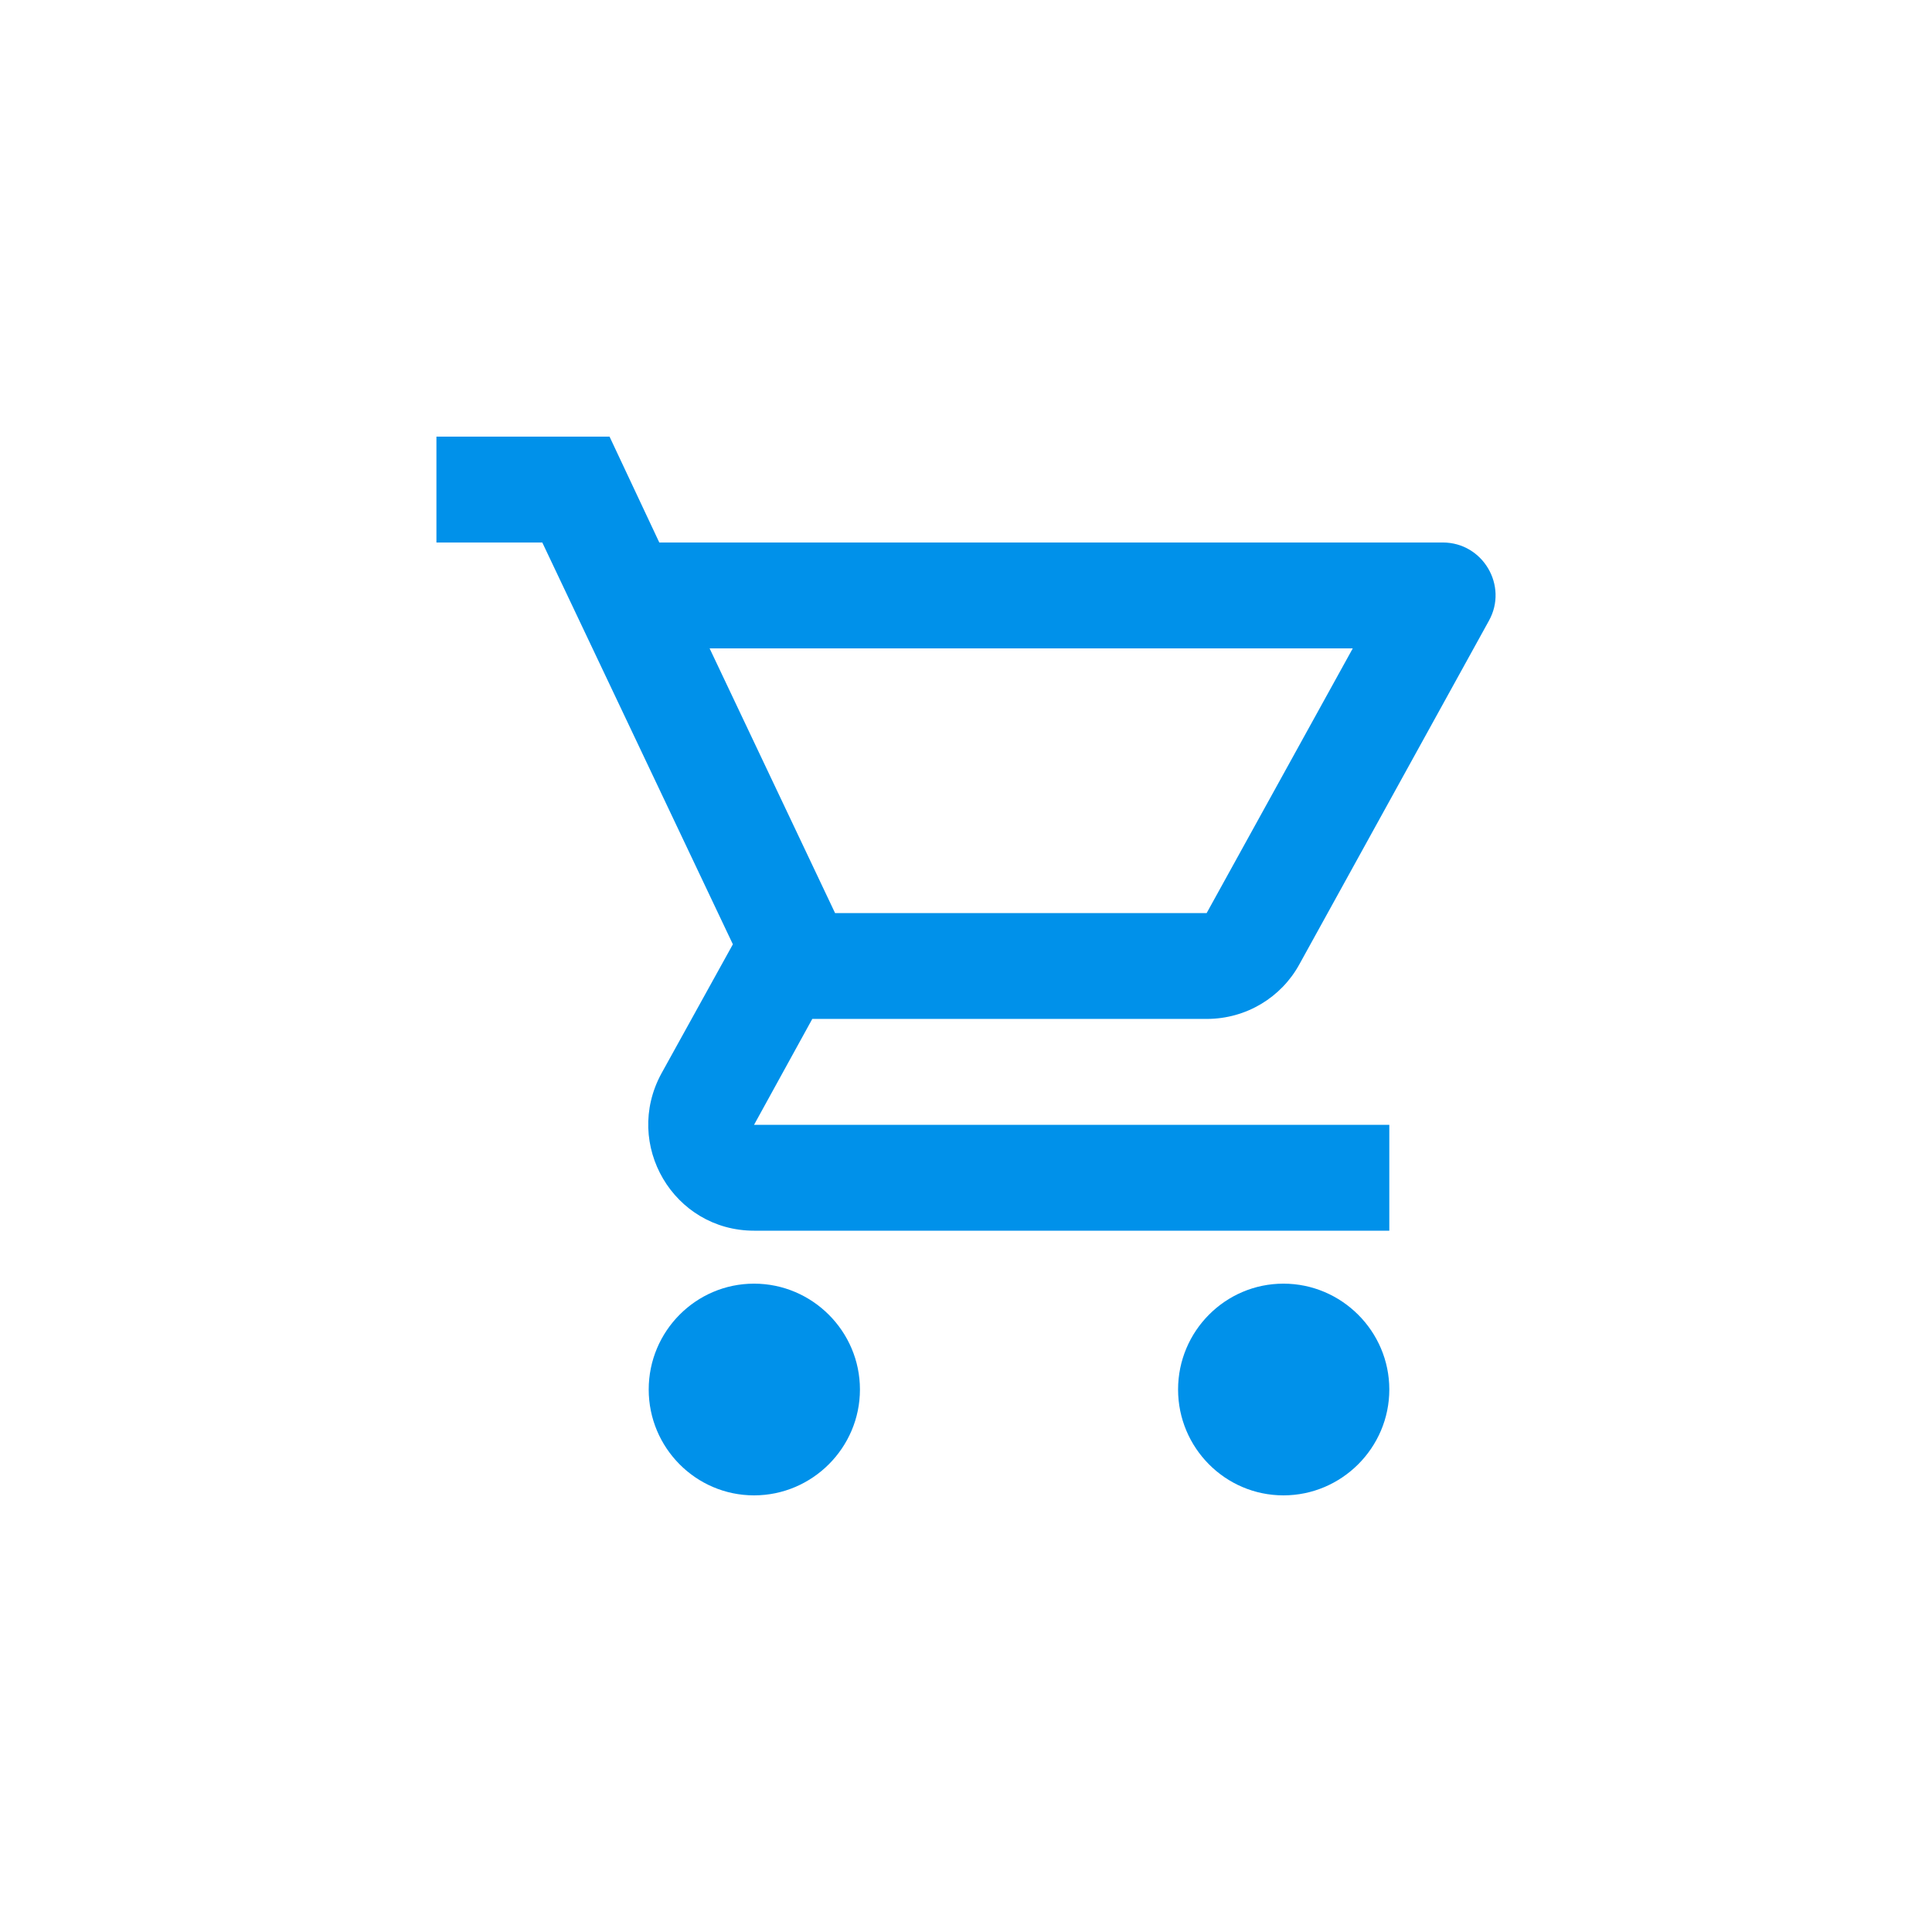 <svg width="48" height="48" viewBox="0 0 48 48" fill="none" xmlns="http://www.w3.org/2000/svg">
<path d="M29.979 25.315C30.966 25.315 31.834 24.776 32.281 23.961L36.99 15.425C37.476 14.557 36.845 13.478 35.845 13.478H16.38L15.144 10.848H10.843V13.478H13.473L18.208 23.461L16.433 26.67C15.473 28.433 16.735 30.576 18.734 30.576H34.517V27.946H18.734L20.181 25.315H29.979ZM17.63 16.109H33.609L29.979 22.685H20.747L17.63 16.109ZM18.734 31.892C17.288 31.892 16.117 33.075 16.117 34.522C16.117 35.969 17.288 37.152 18.734 37.152C20.181 37.152 21.365 35.969 21.365 34.522C21.365 33.075 20.181 31.892 18.734 31.892ZM31.887 31.892C30.44 31.892 29.269 33.075 29.269 34.522C29.269 35.969 30.44 37.152 31.887 37.152C33.333 37.152 34.517 35.969 34.517 34.522C34.517 33.075 33.333 31.892 31.887 31.892Z" fill="#0091EA"/>
</svg>
